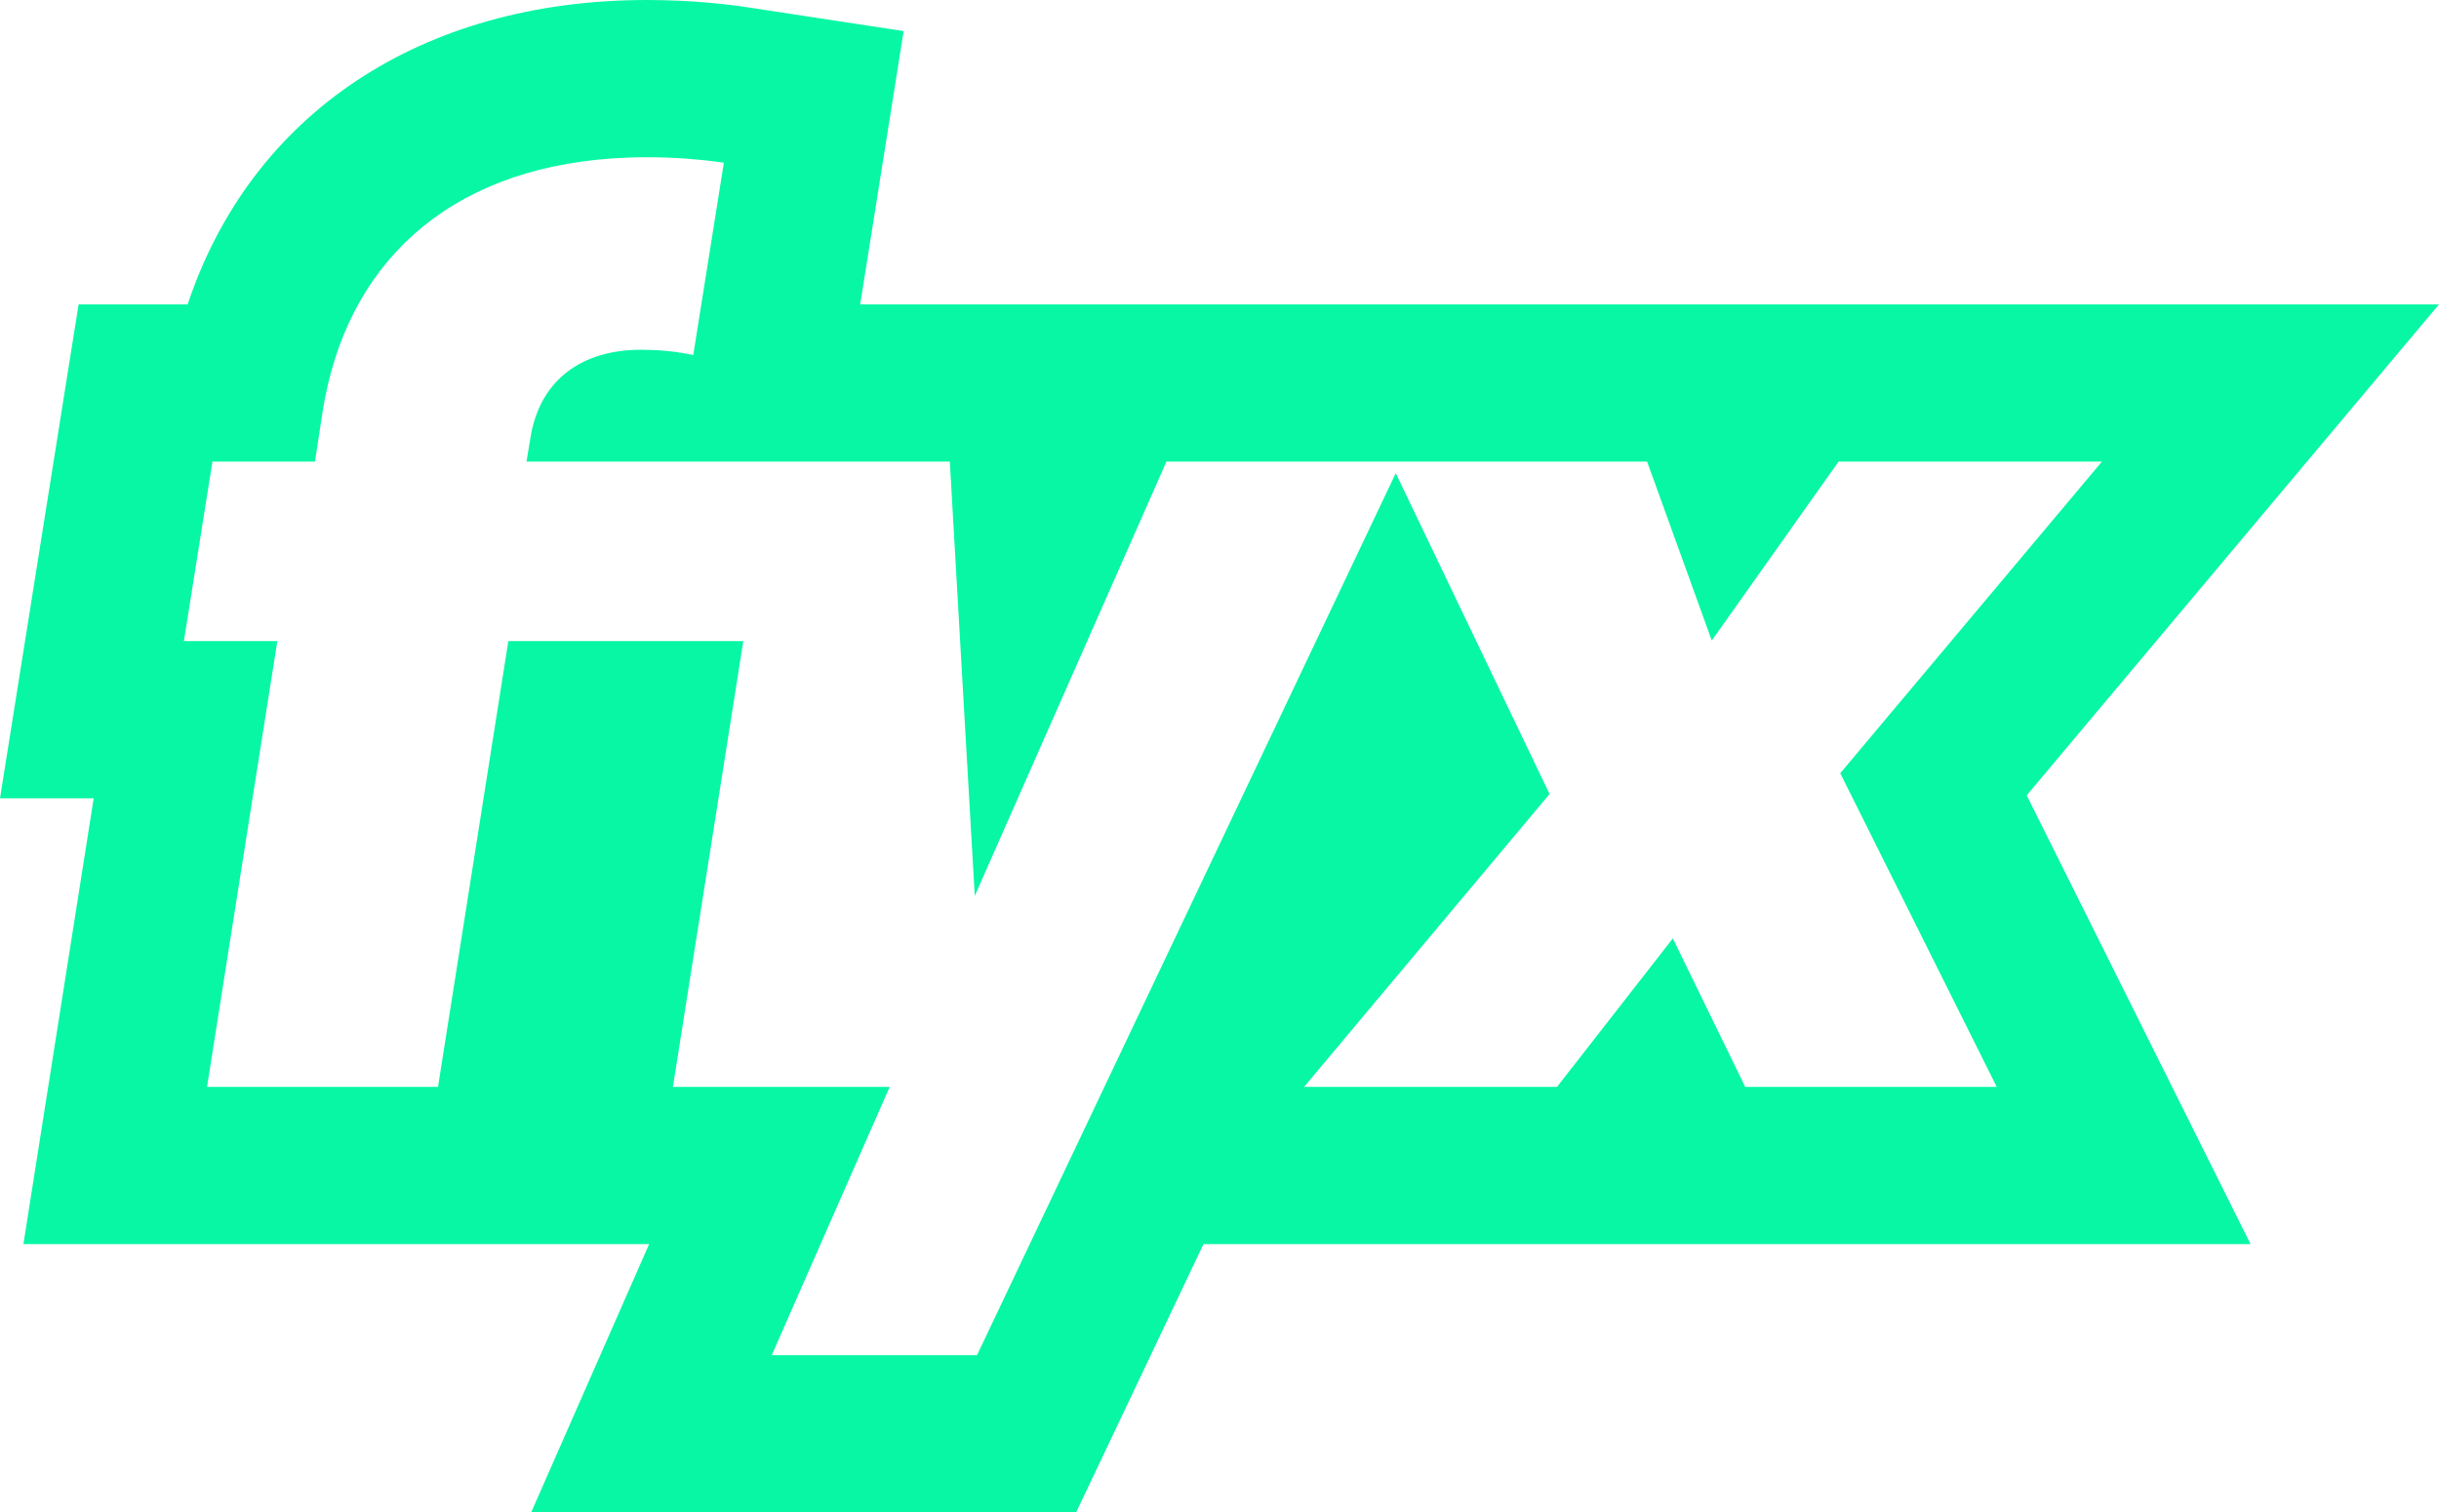 <svg xmlns:xlink="http://www.w3.org/1999/xlink" xmlns="http://www.w3.org/2000/svg" width="129" height="80" viewBox="0 0 129 80" fill="none">
<path fill-rule="evenodd" clip-rule="evenodd" d="M88.477 49.639L92.306 57.492H105.608L97.332 40.901L111.172 24.418H97.242L90.537 33.882L87.116 24.418H73.529L73.529 24.418H61.693L51.556 47.389L50.236 24.418L42.731 24.418H27.847L28.052 23.179C28.533 20.083 30.798 18.501 33.887 18.501C35.081 18.501 36.003 18.634 36.666 18.785L38.285 8.608C38.174 8.591 38.054 8.573 37.926 8.556C37.026 8.436 35.717 8.317 34.23 8.317C33.608 8.317 33.002 8.338 32.411 8.378C23.558 8.983 18.293 14.058 17.07 21.734L16.658 24.418H11.236L9.725 33.913H14.668L10.95 57.492H23.167L26.886 33.913H39.314L35.591 57.492H47.057L40.818 71.683H51.676L73.822 25.029L81.957 42.001L68.974 57.492H82.352L88.477 49.639ZM45.495 16.101H129L107.194 42.072L119.033 65.809H63.653L56.917 80H28.094L34.333 65.809H1.238L4.955 42.23H0L4.157 16.101H9.925C13.271 6.06 22.233 0 34.23 0C36.648 0 38.59 0.241 39.532 0.385L47.795 1.644L45.495 16.101Z" fill="#08F7A5"/>
</svg>